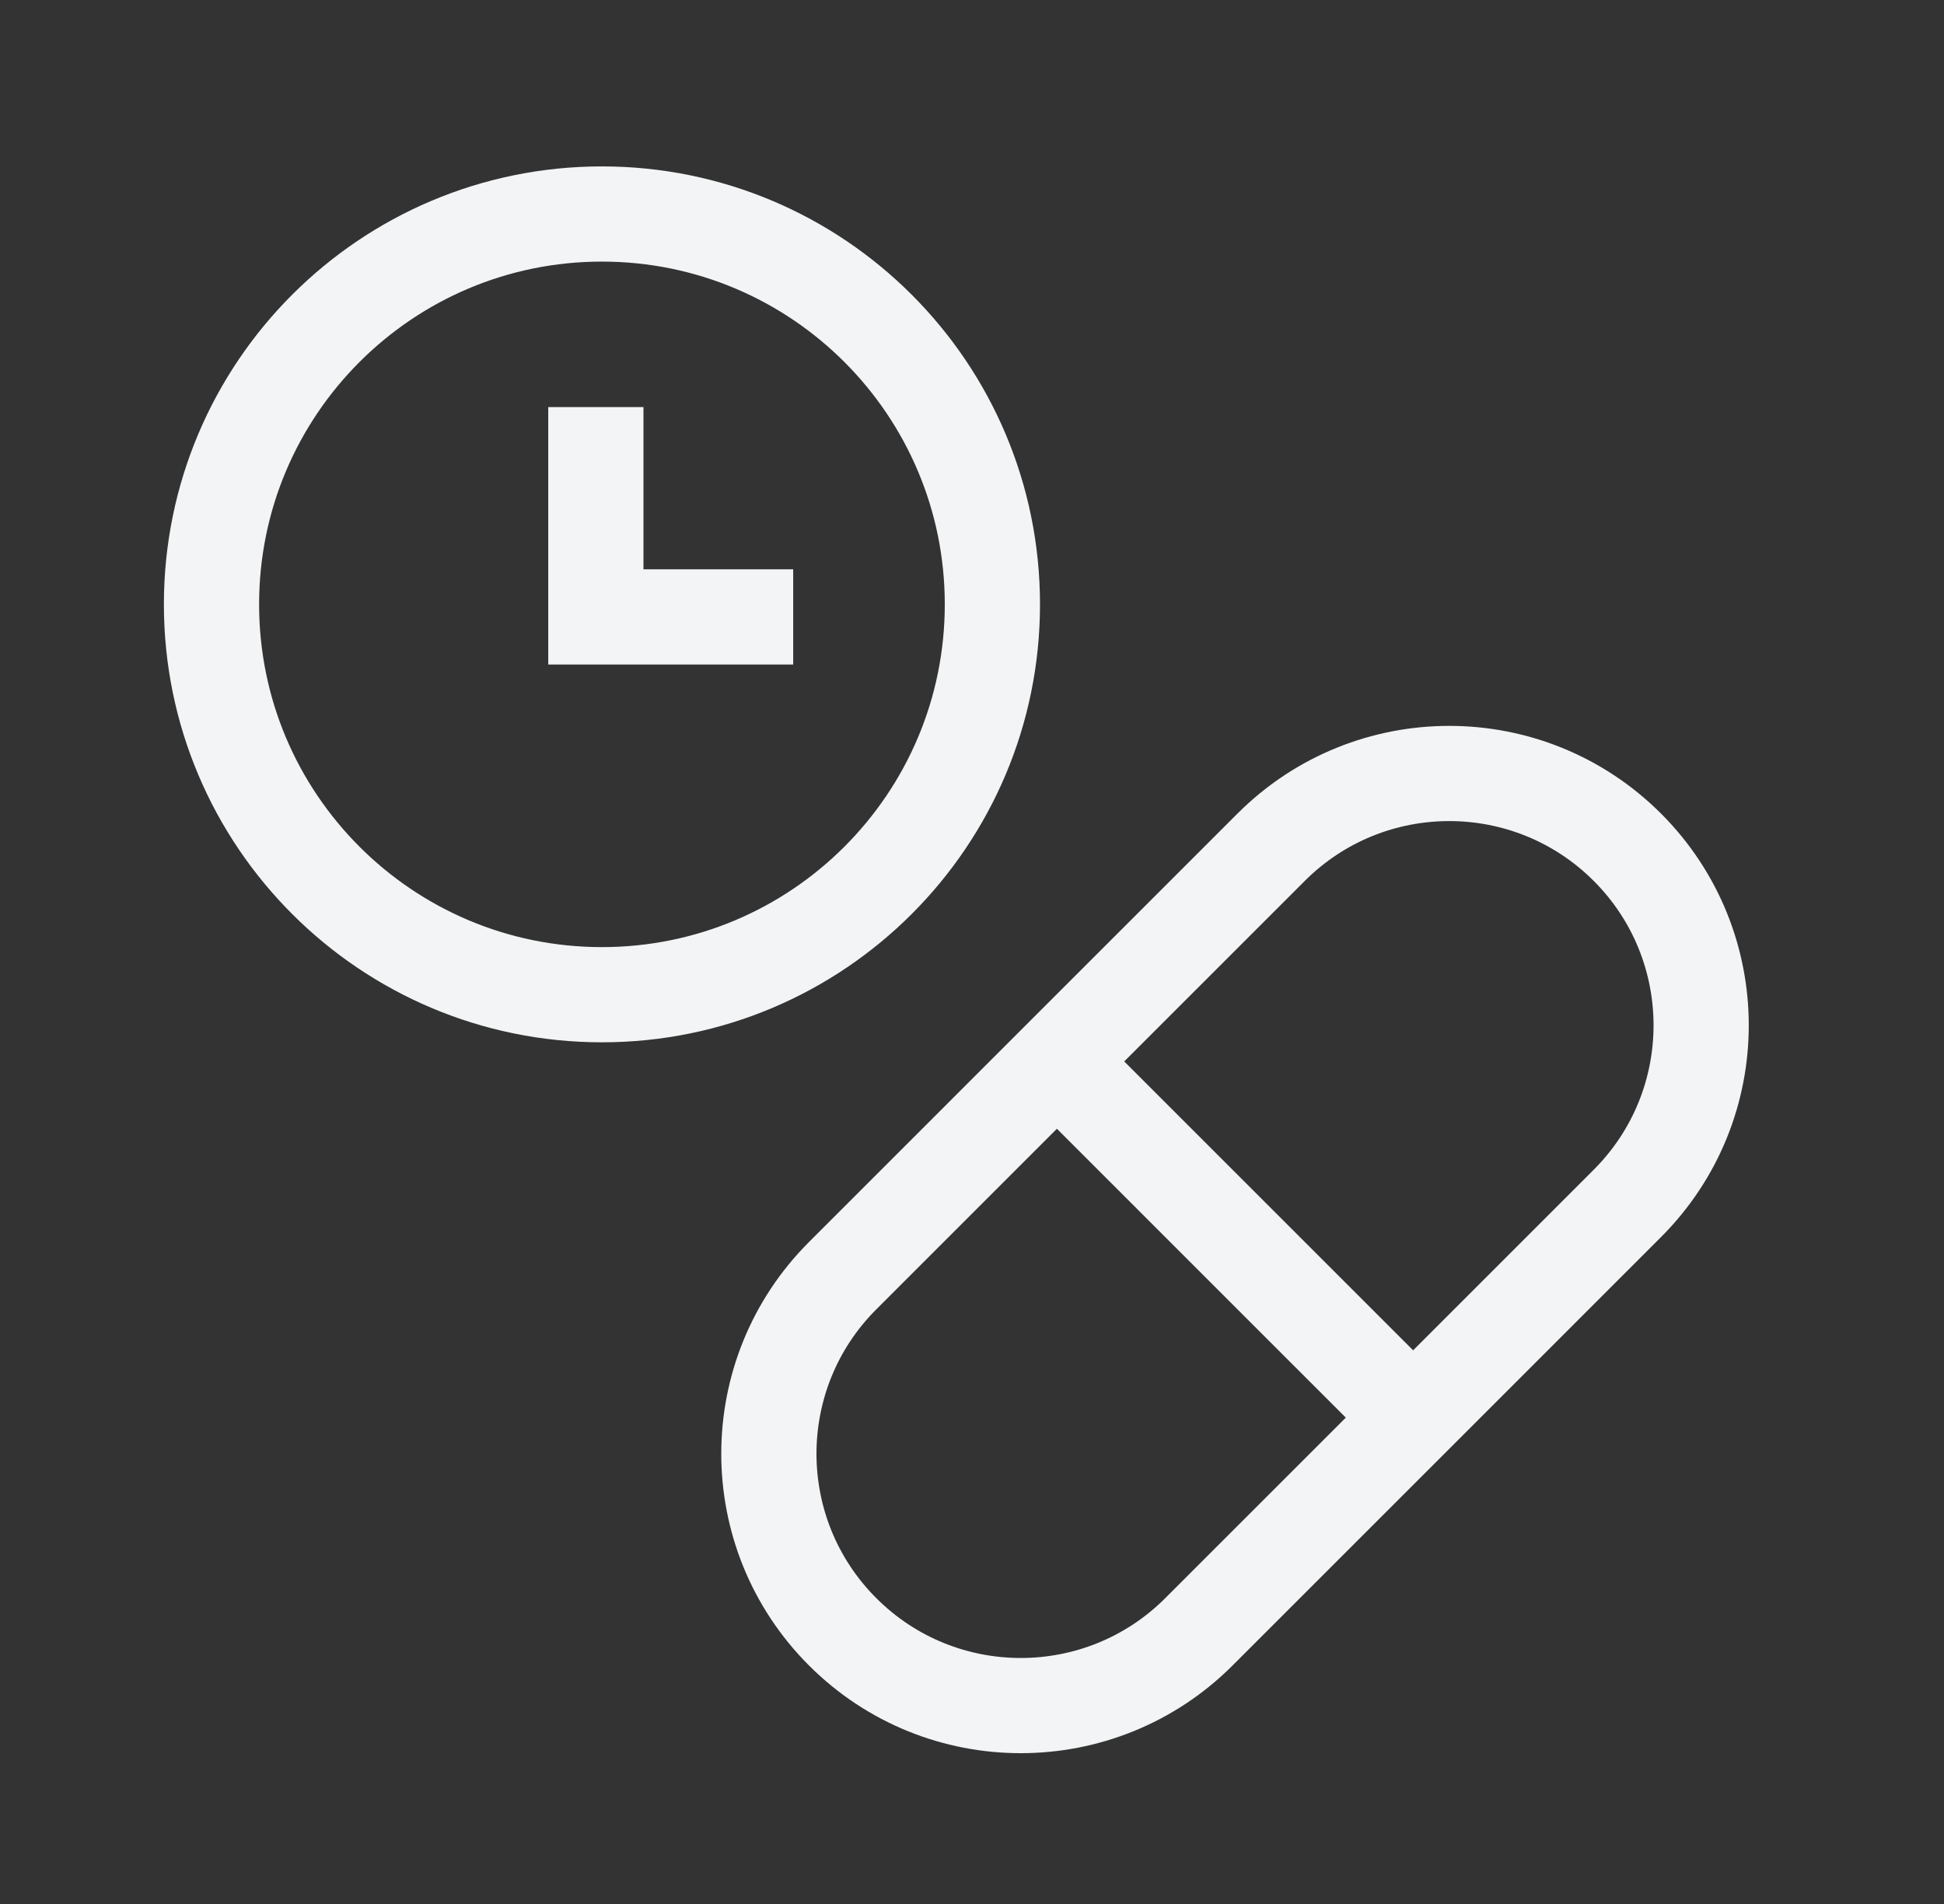 <svg xmlns="http://www.w3.org/2000/svg" fill="none" viewBox="0 0 49 48" height="48" width="49">
<rect x="0" y="0" width="49" height="48" fill="#333333" stroke="none"/>
<path stroke-width="2.4" stroke="#F2F4F5" d="M15.019 10.262V15.553H19.993M26.64 26.759L21.24 32.16C18.76 34.639 18.76 38.659 21.24 41.139C23.719 43.618 27.739 43.618 30.219 41.139L35.619 35.739M26.64 26.759L32.04 21.359C34.52 18.88 38.539 18.88 41.019 21.359C43.499 23.839 43.499 27.859 41.019 30.338L35.619 35.739M26.64 26.759L35.619 35.739M25.014 15.236C25.014 20.671 20.608 25.077 15.172 25.077C9.737 25.077 5.331 20.671 5.331 15.236C5.331 9.801 9.737 5.395 15.172 5.395C20.608 5.395 25.014 9.801 25.014 15.236Z"></path>
</svg>
